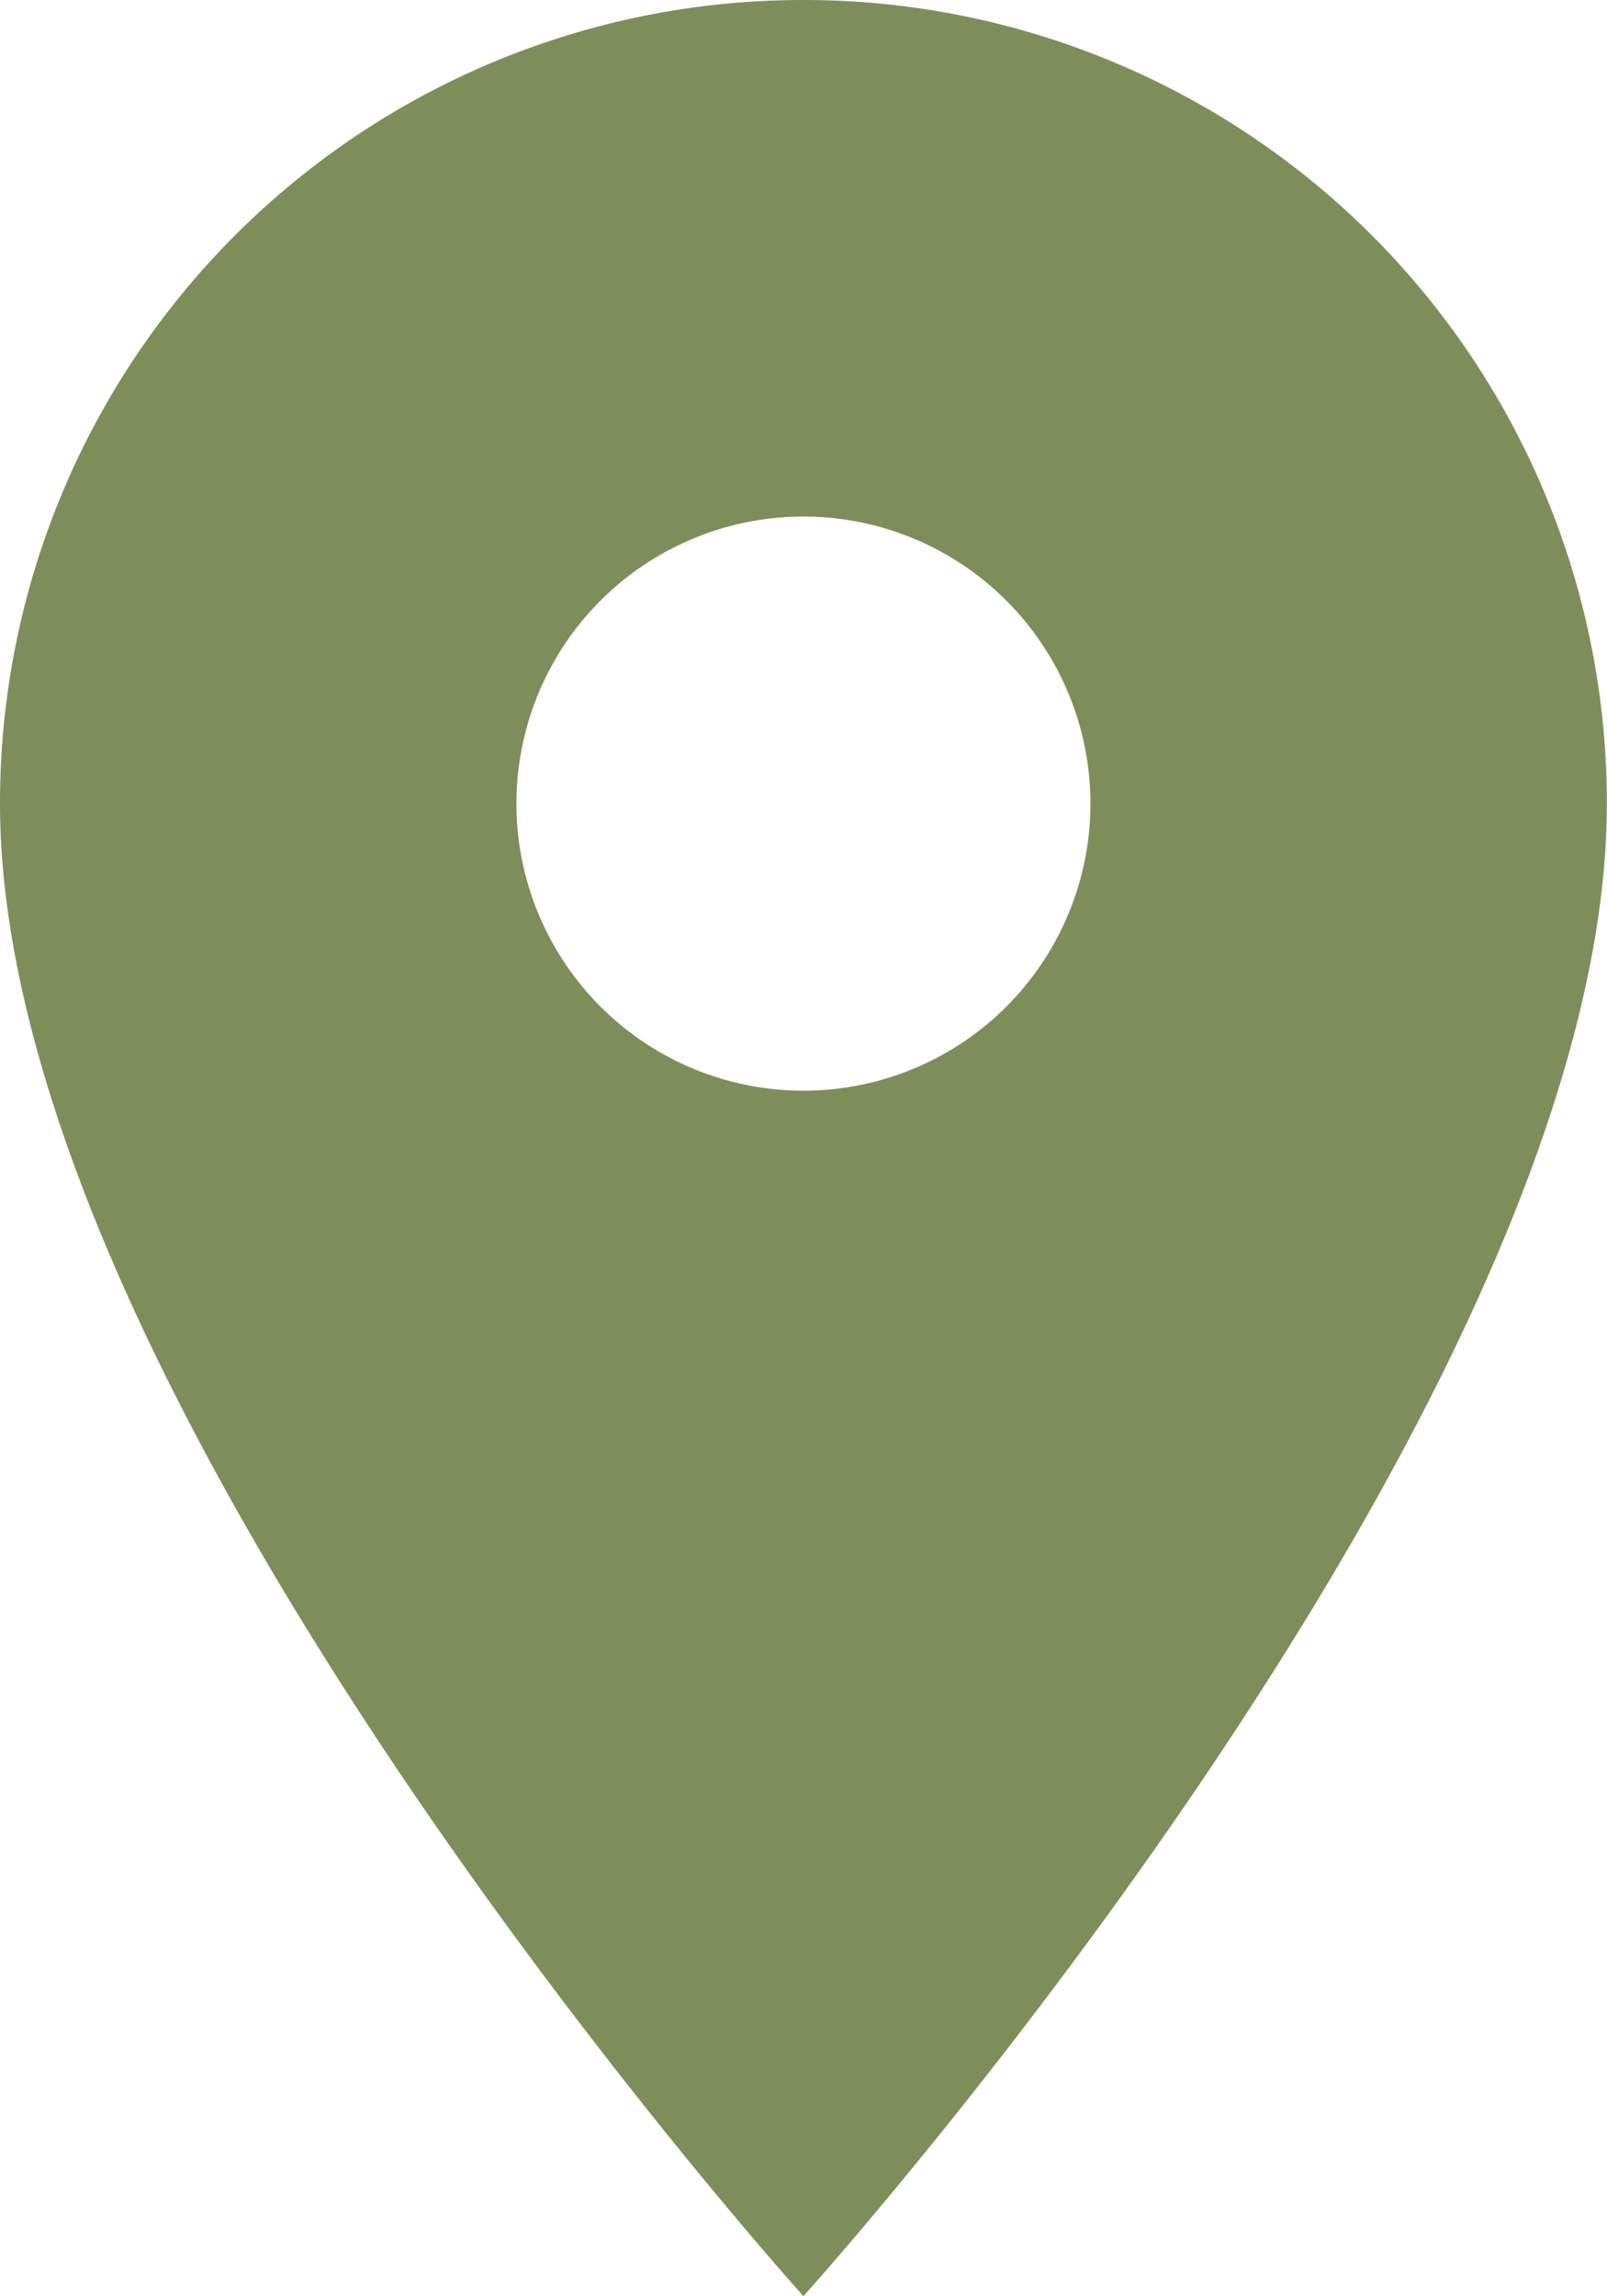 <?xml version="1.0" encoding="UTF-8"?> <svg xmlns="http://www.w3.org/2000/svg" width="11.165" height="15.95" viewBox="0 0 11.165 15.95"><path id="Icon_material-location-on" data-name="Icon material-location-on" d="M13.082,3A5.578,5.578,0,0,0,7.5,8.582c0,4.187,5.582,10.367,5.582,10.367s5.582-6.181,5.582-10.367A5.578,5.578,0,0,0,13.082,3Zm0,7.576a1.994,1.994,0,1,1,1.994-1.994A1.994,1.994,0,0,1,13.082,10.576Z" transform="translate(-7.5 -3)" fill="#7e8e5a"></path></svg> 